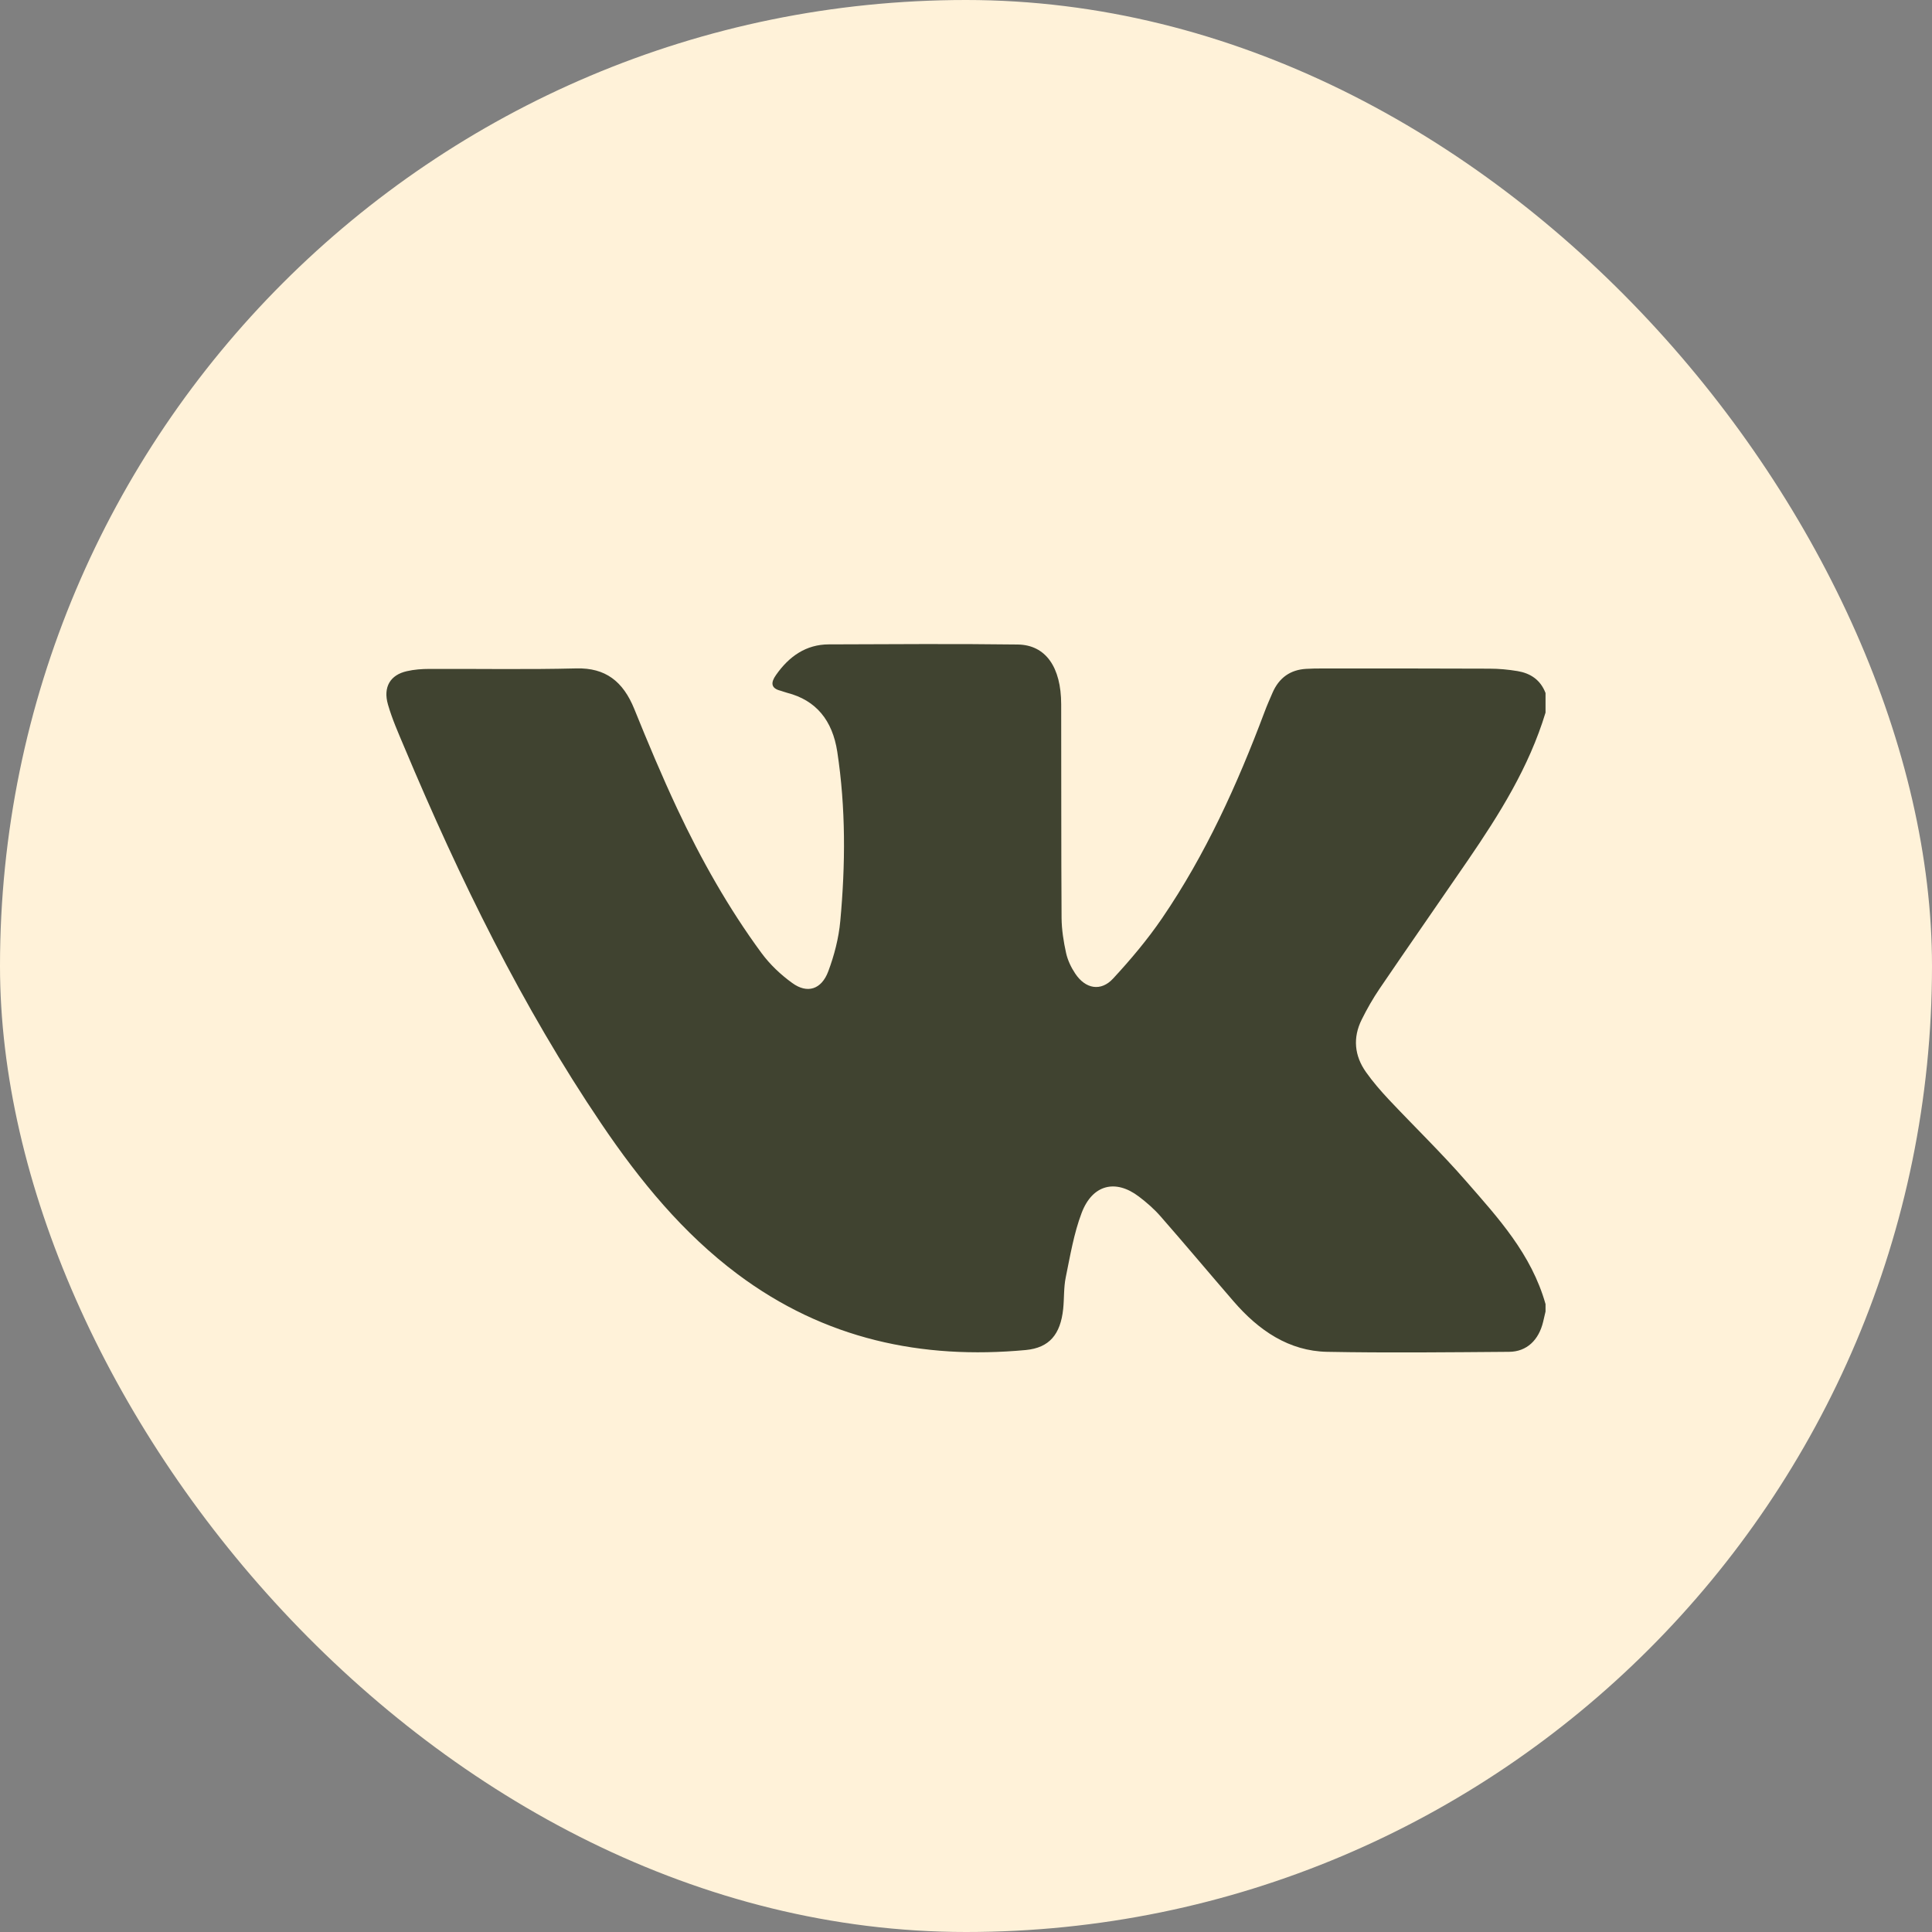 <?xml version="1.0" encoding="UTF-8"?> <svg xmlns="http://www.w3.org/2000/svg" width="30" height="30" viewBox="0 0 30 30" fill="none"><rect x="0" y="0" width="30" height="30" fill="#808080" stroke="none"/><rect width="30" height="30" rx="15" fill="#FFF2D9"></rect><g clip-path="url(#clip0_268_807)"><path d="M24 20.361C23.987 20.416 23.975 20.47 23.962 20.524C23.894 20.809 23.708 20.988 23.436 20.991C22.492 20.998 21.549 21.009 20.606 20.991C20.016 20.979 19.547 20.662 19.154 20.206C18.774 19.767 18.401 19.321 18.019 18.885C17.919 18.771 17.803 18.67 17.684 18.58C17.322 18.305 16.962 18.393 16.795 18.836C16.675 19.152 16.618 19.498 16.549 19.834C16.516 19.993 16.526 20.162 16.509 20.325C16.467 20.721 16.294 20.928 15.929 20.963C14.316 21.113 12.806 20.797 11.453 19.785C10.608 19.153 9.938 18.338 9.338 17.45C8.107 15.63 7.138 13.649 6.278 11.602C6.186 11.384 6.089 11.166 6.024 10.939C5.946 10.668 6.061 10.479 6.318 10.422C6.431 10.396 6.55 10.387 6.666 10.387C7.428 10.384 8.19 10.398 8.951 10.379C9.4 10.368 9.675 10.578 9.85 11.011C10.06 11.531 10.278 12.05 10.515 12.556C10.886 13.346 11.313 14.103 11.824 14.798C11.956 14.977 12.125 15.137 12.302 15.264C12.535 15.434 12.755 15.366 12.861 15.084C12.954 14.836 13.024 14.567 13.048 14.301C13.129 13.425 13.134 12.546 13.001 11.672C12.926 11.187 12.674 10.874 12.223 10.758C12.189 10.75 12.156 10.735 12.122 10.726C11.967 10.688 11.967 10.598 12.05 10.481C12.255 10.188 12.52 10.007 12.868 10.006C13.847 10.003 14.826 9.995 15.804 10.008C16.238 10.014 16.477 10.36 16.478 10.935C16.481 12.043 16.477 13.149 16.484 14.256C16.486 14.437 16.515 14.622 16.554 14.798C16.579 14.911 16.633 15.024 16.697 15.119C16.855 15.356 17.095 15.401 17.285 15.194C17.557 14.9 17.819 14.589 18.047 14.255C18.718 13.272 19.212 12.184 19.635 11.057C19.672 10.957 19.715 10.861 19.757 10.763C19.86 10.521 20.039 10.4 20.282 10.386C20.364 10.381 20.446 10.38 20.528 10.38C21.396 10.38 22.263 10.379 23.13 10.383C23.275 10.383 23.422 10.397 23.566 10.421C23.761 10.454 23.919 10.553 23.999 10.761V11.065C23.741 11.916 23.281 12.645 22.795 13.356C22.339 14.022 21.877 14.683 21.423 15.351C21.32 15.503 21.227 15.665 21.145 15.831C21.003 16.115 21.032 16.396 21.212 16.649C21.318 16.799 21.439 16.938 21.563 17.071C21.964 17.497 22.384 17.903 22.768 18.344C23.263 18.912 23.779 19.471 23.999 20.25V20.364L24 20.361Z" fill="#404330"></path></g><defs><clipPath id="clip0_268_807"><rect width="18" height="11" fill="white" transform="translate(6 10)"></rect></clipPath></defs></svg> 
